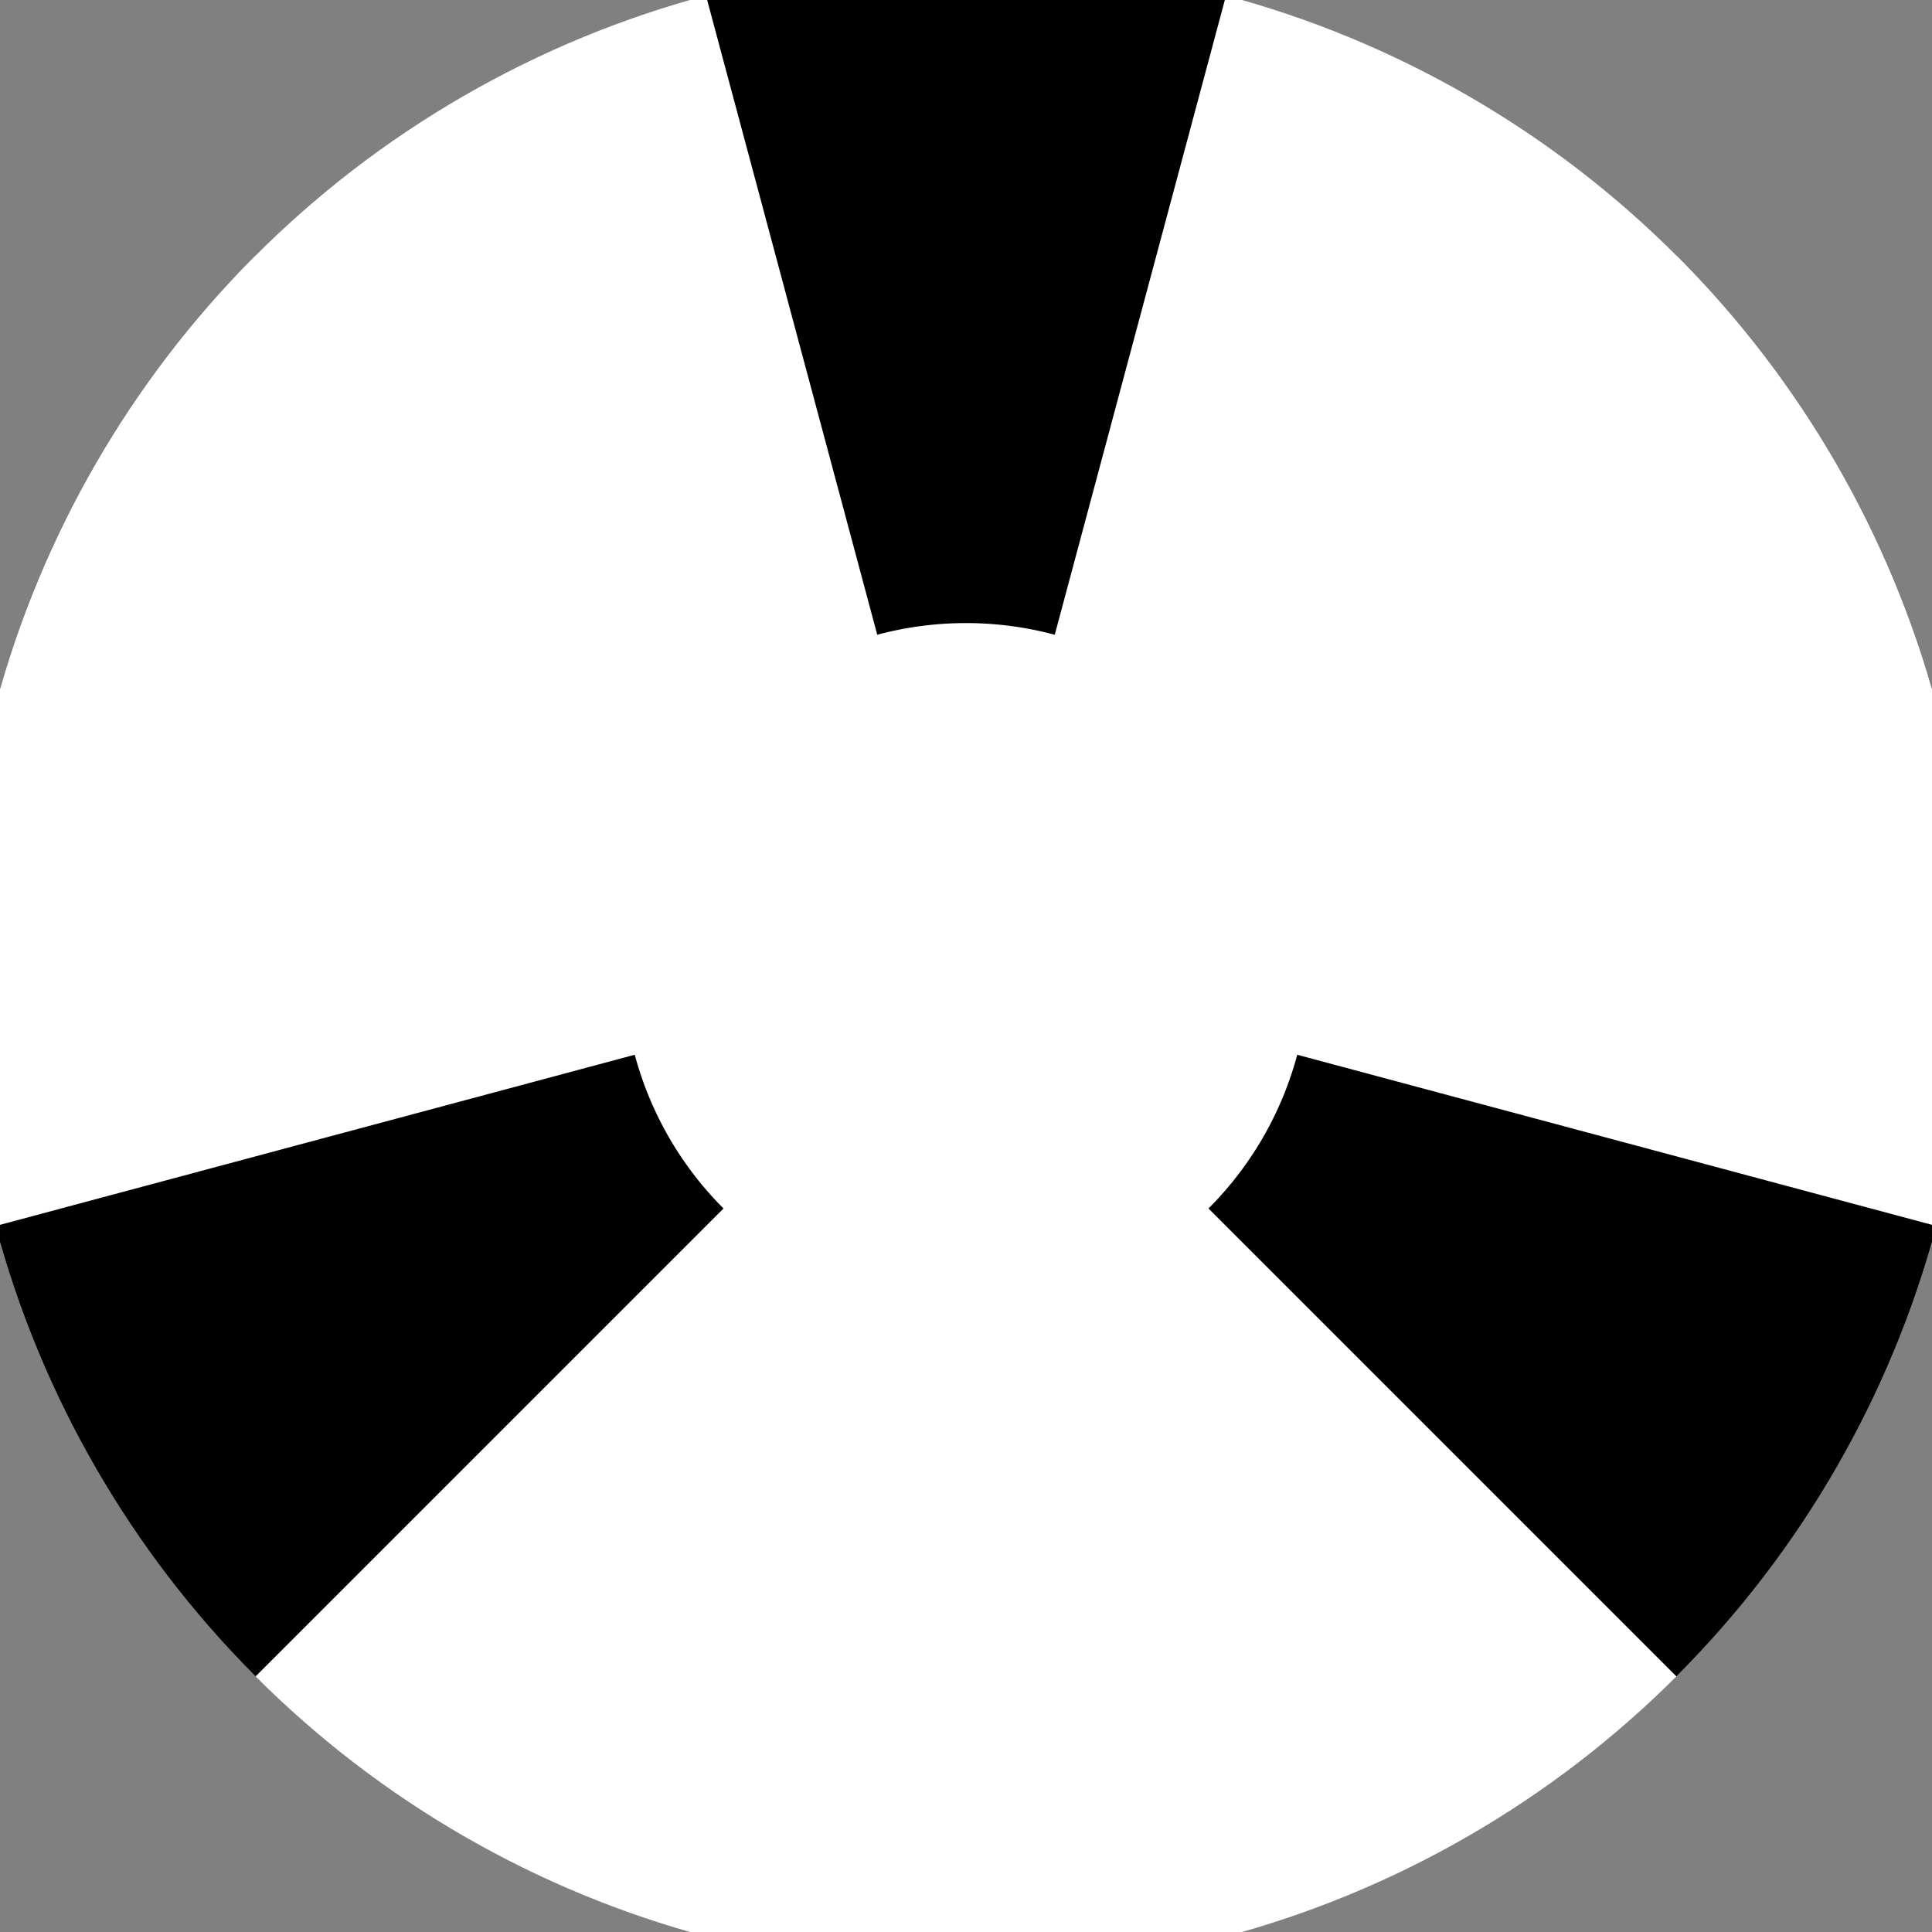 <svg xmlns="http://www.w3.org/2000/svg" width="128" height="128" viewBox="0 0 100 100" shape-rendering="geometricPrecision">
                            <rect x="0" y="0" width="100" height="100" fill="#808080" stroke="none"/>
                            <defs>
                                <clipPath id="clip">
                                    <circle cx="50" cy="50" r="52" />
                                    <!--<rect x="0" y="0" width="100" height="100"/>-->
                                </clipPath>
                            </defs>
                            <g transform="rotate(0 50 50)">
                            <rect x="0" y="0" width="100" height="100" fill="#ffffff" clip-path="url(#clip)"/><path d="M 75.882 -46.593
                               L 24.118 -46.593
                               L 45.406 32.855
                               A 17.75 17.75 0 0 1 54.594 32.855 ZM 120.711 120.711
                               L 146.593 75.882
                               L 67.145 54.594
                               A 17.75 17.75 0 0 1 62.551 62.551 ZM -46.593 75.882
                               L -20.711 120.711
                               L 37.449 62.551
                               A 17.75 17.75 0 0 1 32.855 54.594 Z" fill="#000000" clip-path="url(#clip)"/><path d="M 24.118 146.593
                               L 75.882 146.593
                               L 54.594 67.145
                               A 17.75 17.75 0 0 1 45.406 67.145 ZM -20.711 -20.711
                               L -46.593 24.118
                               L 32.855 45.406
                               A 17.75 17.75 0 0 1 37.449 37.449 ZM 146.593 24.118
                               L 120.711 -20.711
                               L 62.551 37.449
                               A 17.75 17.75 0 0 1 67.145 45.406 Z" fill="#ffffff" clip-path="url(#clip)"/></g></svg>